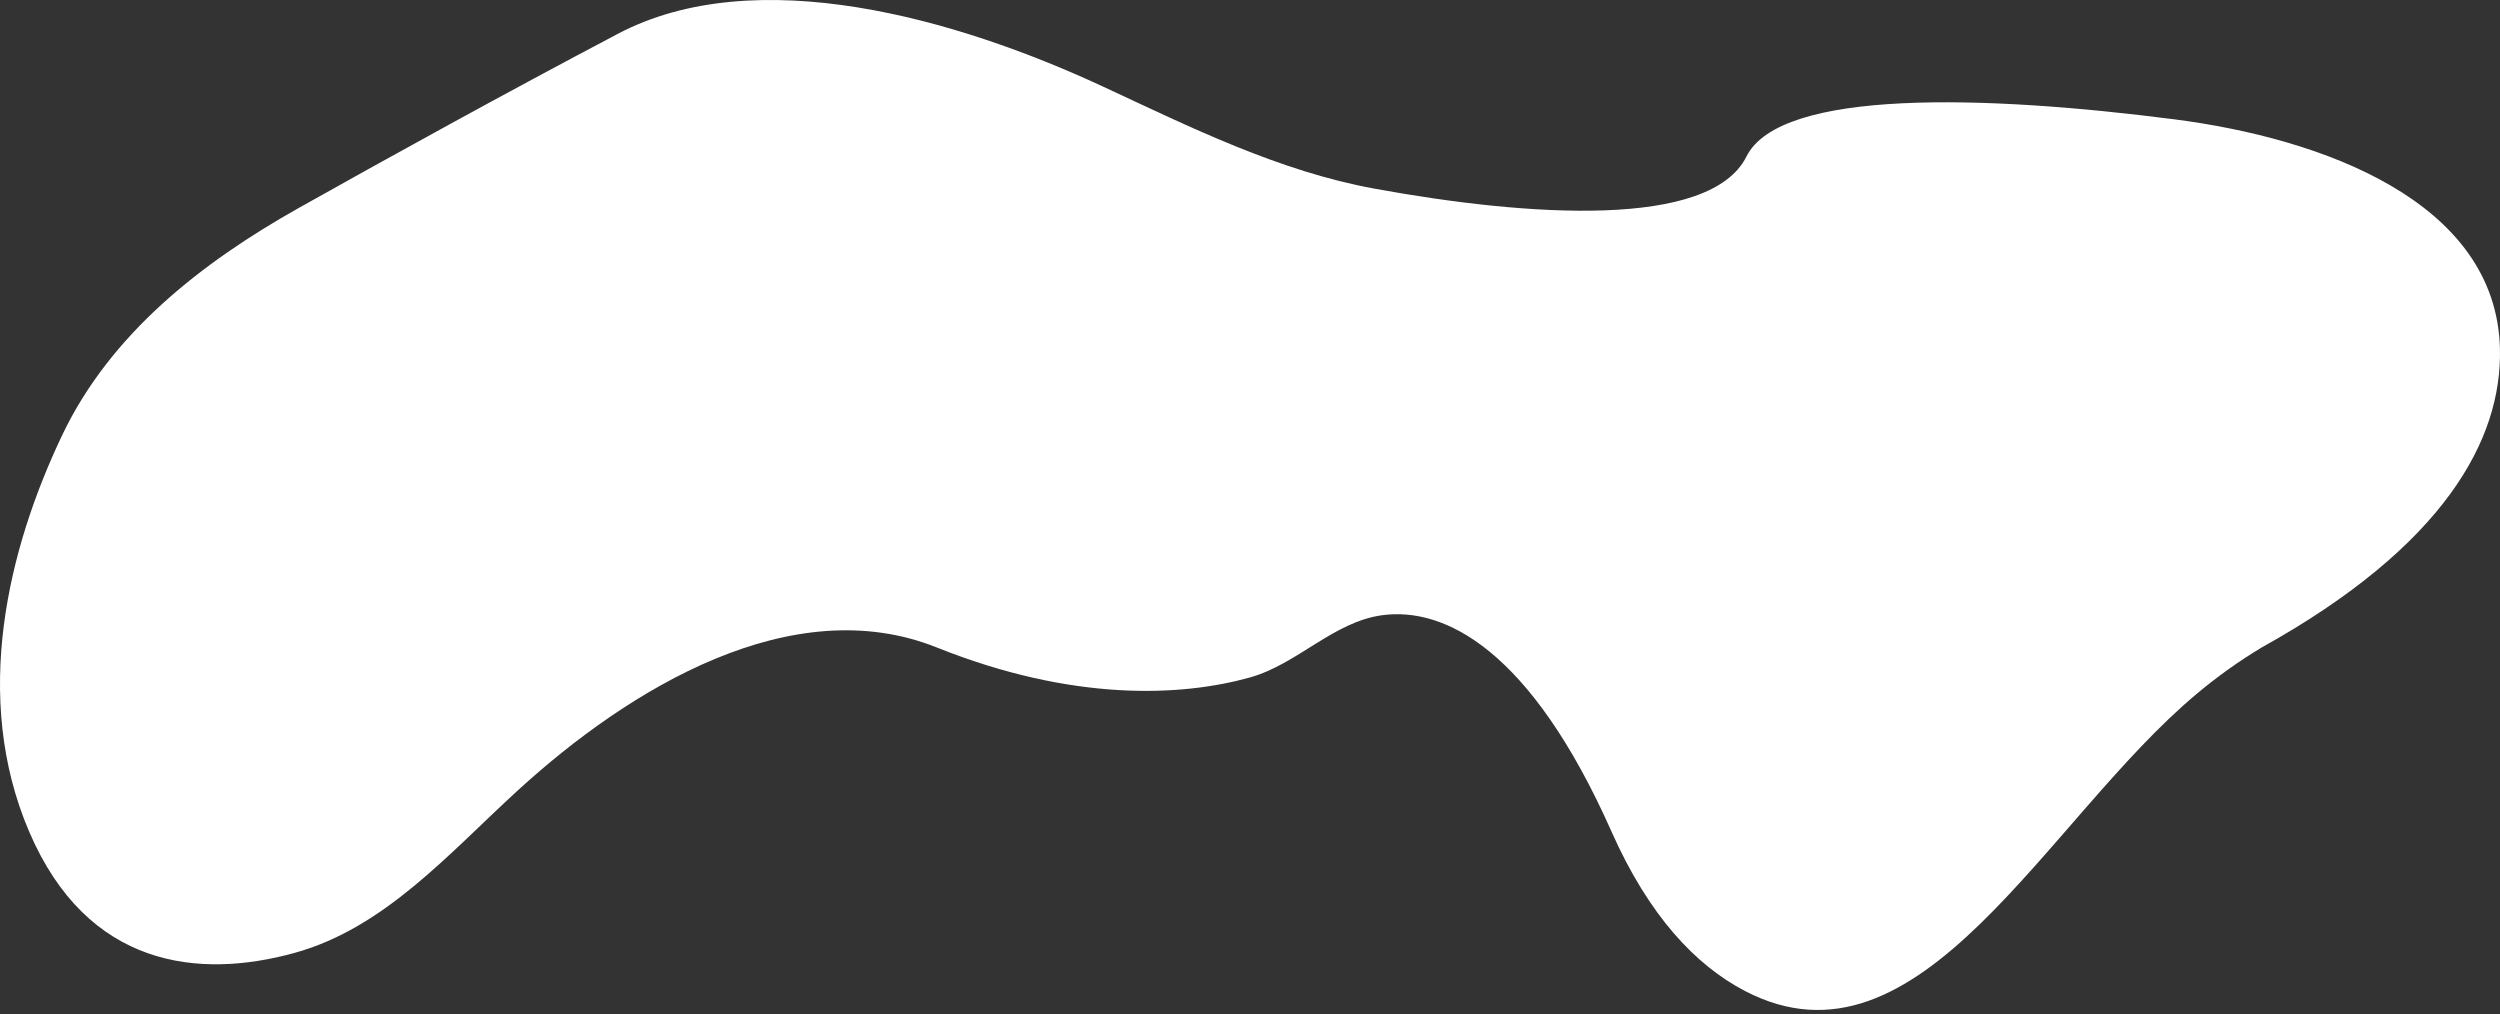 <svg width="106" height="43" viewBox="0 0 106 43" fill="none" xmlns="http://www.w3.org/2000/svg">
<rect x="0" y="0" width="106" height="43" fill="#333333" stroke="none"/>
<path d="M1.236 35.261C3.705 41.026 8.421 41.527 12.489 40.403C16.314 39.347 19.037 36.179 21.966 33.503C26.691 29.186 33.585 24.997 39.723 27.454C45.481 29.759 50.077 29.539 52.994 28.725C55.006 28.163 56.539 26.361 58.61 26.084C61.222 25.735 64.875 27.485 68.329 35.261C69.918 38.839 71.9 40.93 73.987 42.018C81.43 45.896 86.717 34.784 93.158 29.404C93.989 28.709 94.9 28.051 95.894 27.454C103.662 23.136 106.078 18.63 105.998 14.81C105.867 8.522 98.42 5.86 92.182 5.058C84.205 4.033 75.494 3.746 74.05 6.636C72.509 9.719 64.791 9.188 58.284 8C54.221 7.259 50.484 5.397 46.739 3.658C40.542 0.78 32.051 -1.649 26.201 1.432C21.515 3.9 16.598 6.611 12.684 8.808C8.539 11.135 4.686 14.153 2.64 18.444C0.349 23.249 -1.207 29.558 1.236 35.261Z" fill="white"/>
</svg>
